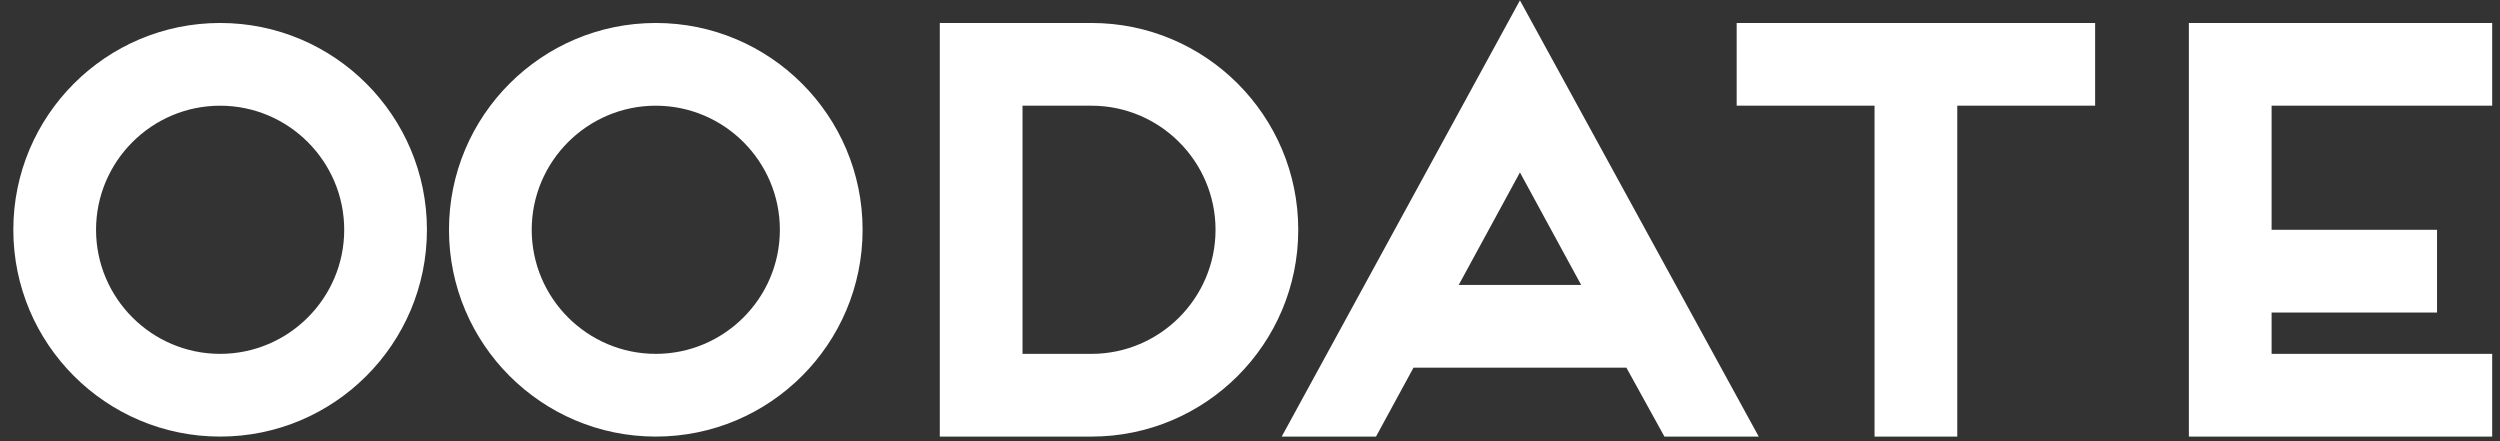 <?xml version="1.0" encoding="UTF-8"?>
<svg width="136px" height="24px" viewBox="0 0 136 24" version="1.1" xmlns="http://www.w3.org/2000/svg" xmlns:xlink="http://www.w3.org/1999/xlink">
    <rect x="0" y="0" width="136" height="24" fill="#333333" stroke="none"/>
    <!-- Generator: Sketch 46.2 (44496) - http://www.bohemiancoding.com/sketch -->
    <title>英語</title>
    <desc>Created with Sketch.</desc>
    <defs></defs>
    <g id="📄-00.Home" stroke="none" stroke-width="1" fill="none" fill-rule="evenodd">
        <g id="Home" transform="translate(-687, -2109)" fill="#FFFFFF">
            <g id="panel-/-shop-copy" transform="translate(612, 2002)">
                <g id="panel-/-shop">
                    <path d="M98.225,119.5 C98.225,125.71 93.185,130.75 86.975,130.75 C80.765,130.75 75.725,125.71 75.725,119.5 C75.725,113.29 80.765,108.25 86.975,108.25 C93.185,108.25 98.225,113.29 98.225,119.5 Z M86.975,112.75 C83.255,112.75 80.225,115.78 80.225,119.5 C80.225,123.22 83.255,126.25 86.975,126.25 C90.695,126.25 93.725,123.22 93.725,119.5 C93.725,115.78 90.695,112.75 86.975,112.75 Z M121.925,119.5 C121.925,125.71 116.885,130.75 110.675,130.75 C104.465,130.75 99.425,125.71 99.425,119.5 C99.425,113.29 104.465,108.25 110.675,108.25 C116.885,108.25 121.925,113.29 121.925,119.5 Z M110.675,112.75 C106.955,112.75 103.925,115.78 103.925,119.5 C103.925,123.22 106.955,126.25 110.675,126.25 C114.395,126.25 117.425,123.22 117.425,119.5 C117.425,115.78 114.395,112.75 110.675,112.75 Z M134.375,130.75 L126.125,130.75 L126.125,108.25 L134.375,108.25 C140.585,108.25 145.625,113.29 145.625,119.5 C145.625,125.71 140.585,130.75 134.375,130.75 Z M130.625,126.25 L134.375,126.25 C138.095,126.25 141.125,123.22 141.125,119.5 C141.125,115.78 138.095,112.75 134.375,112.75 L130.625,112.75 L130.625,126.25 Z M165.545,130.75 L163.475,127 L151.895,127 L149.855,130.75 L144.725,130.75 L157.685,107.02 L170.675,130.75 L165.545,130.75 Z M154.355,122.5 L161.015,122.5 L157.685,116.38 L154.355,122.5 Z M169.475,112.75 L169.475,108.25 L188.975,108.25 L188.975,112.75 L181.475,112.75 L181.475,130.75 L176.975,130.75 L176.975,112.75 L169.475,112.75 Z M194.075,130.75 L210.575,130.75 L210.575,126.25 L198.575,126.25 L198.575,124 L207.575,124 L207.575,119.5 L198.575,119.5 L198.575,112.75 L210.575,112.75 L210.575,108.25 L194.075,108.25 L194.075,130.75 Z" id="英語"></path>
                </g>
            </g>
        </g>
    </g>
</svg>